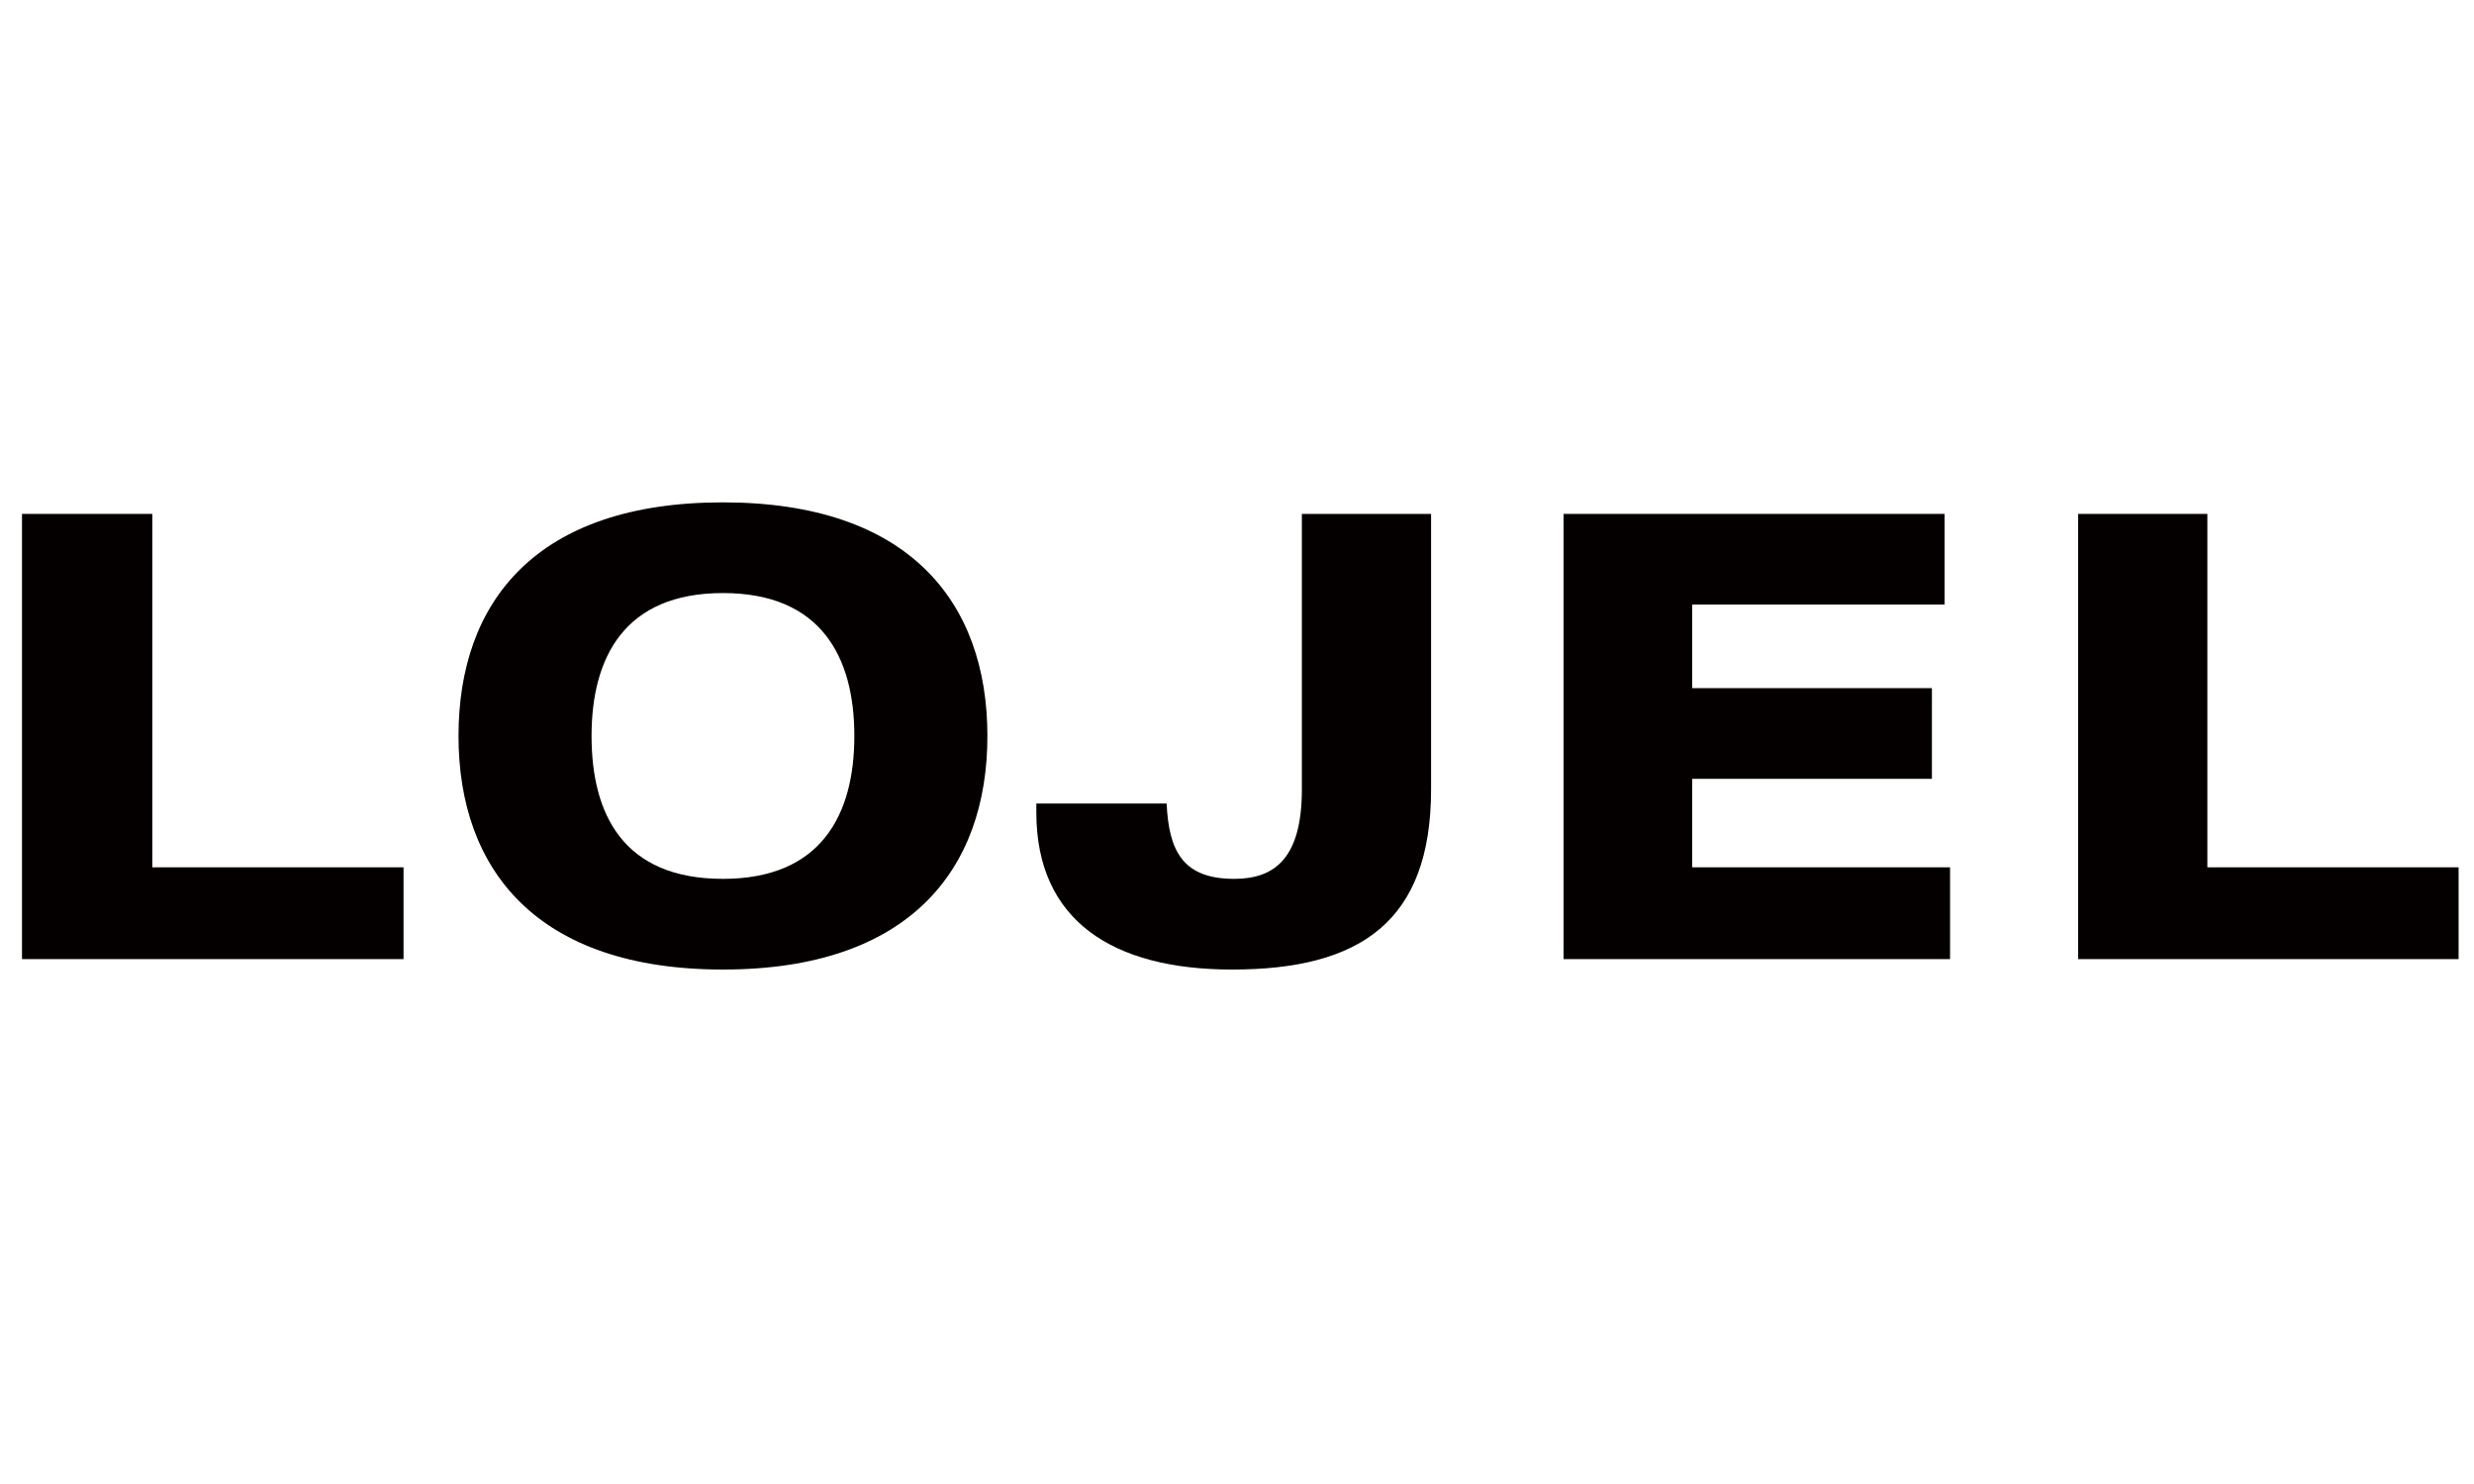 <?xml version="1.0" encoding="UTF-8"?>
<svg id="_レイヤー_1" data-name="レイヤー_1" xmlns="http://www.w3.org/2000/svg" viewBox="0 0 45 27">
  <defs>
    <style>
      .cls-1 {
        fill: #040000;
      }
    </style>
  </defs>
  <g id="_レイヤー_1-2">
    <g>
      <polygon class="cls-1" points=".4 9.35 .4 17.45 7.34 17.45 7.34 15.78 2.77 15.78 2.77 9.35 .4 9.35"/>
      <path class="cls-1" d="M13.15,15.99c1.79,0,2.39-1.17,2.39-2.6s-.6-2.6-2.39-2.6-2.39,1.17-2.39,2.6.58,2.6,2.39,2.6M13.15,9.14c3.38,0,4.81,1.81,4.81,4.25s-1.43,4.25-4.81,4.25-4.81-1.81-4.81-4.25,1.41-4.25,4.81-4.25"/>
      <path class="cls-1" d="M26.03,14.36c0,2.41-1.29,3.28-3.62,3.28-2.17,0-3.56-.89-3.56-2.86v-.16h2.37c.04.87.3,1.37,1.23,1.37.74,0,1.23-.38,1.23-1.63v-5.01h2.35s0,5.01,0,5.01Z"/>
      <polygon class="cls-1" points="28.44 9.35 28.44 17.45 35.47 17.45 35.47 15.78 30.78 15.78 30.78 14.17 35.14 14.17 35.14 12.52 30.78 12.52 30.78 11 35.37 11 35.37 9.35 28.44 9.35"/>
      <polygon class="cls-1" points="37.8 9.35 37.8 17.45 44.72 17.45 44.72 15.78 40.15 15.78 40.15 9.35 37.8 9.35"/>
    </g>
  </g>
</svg>